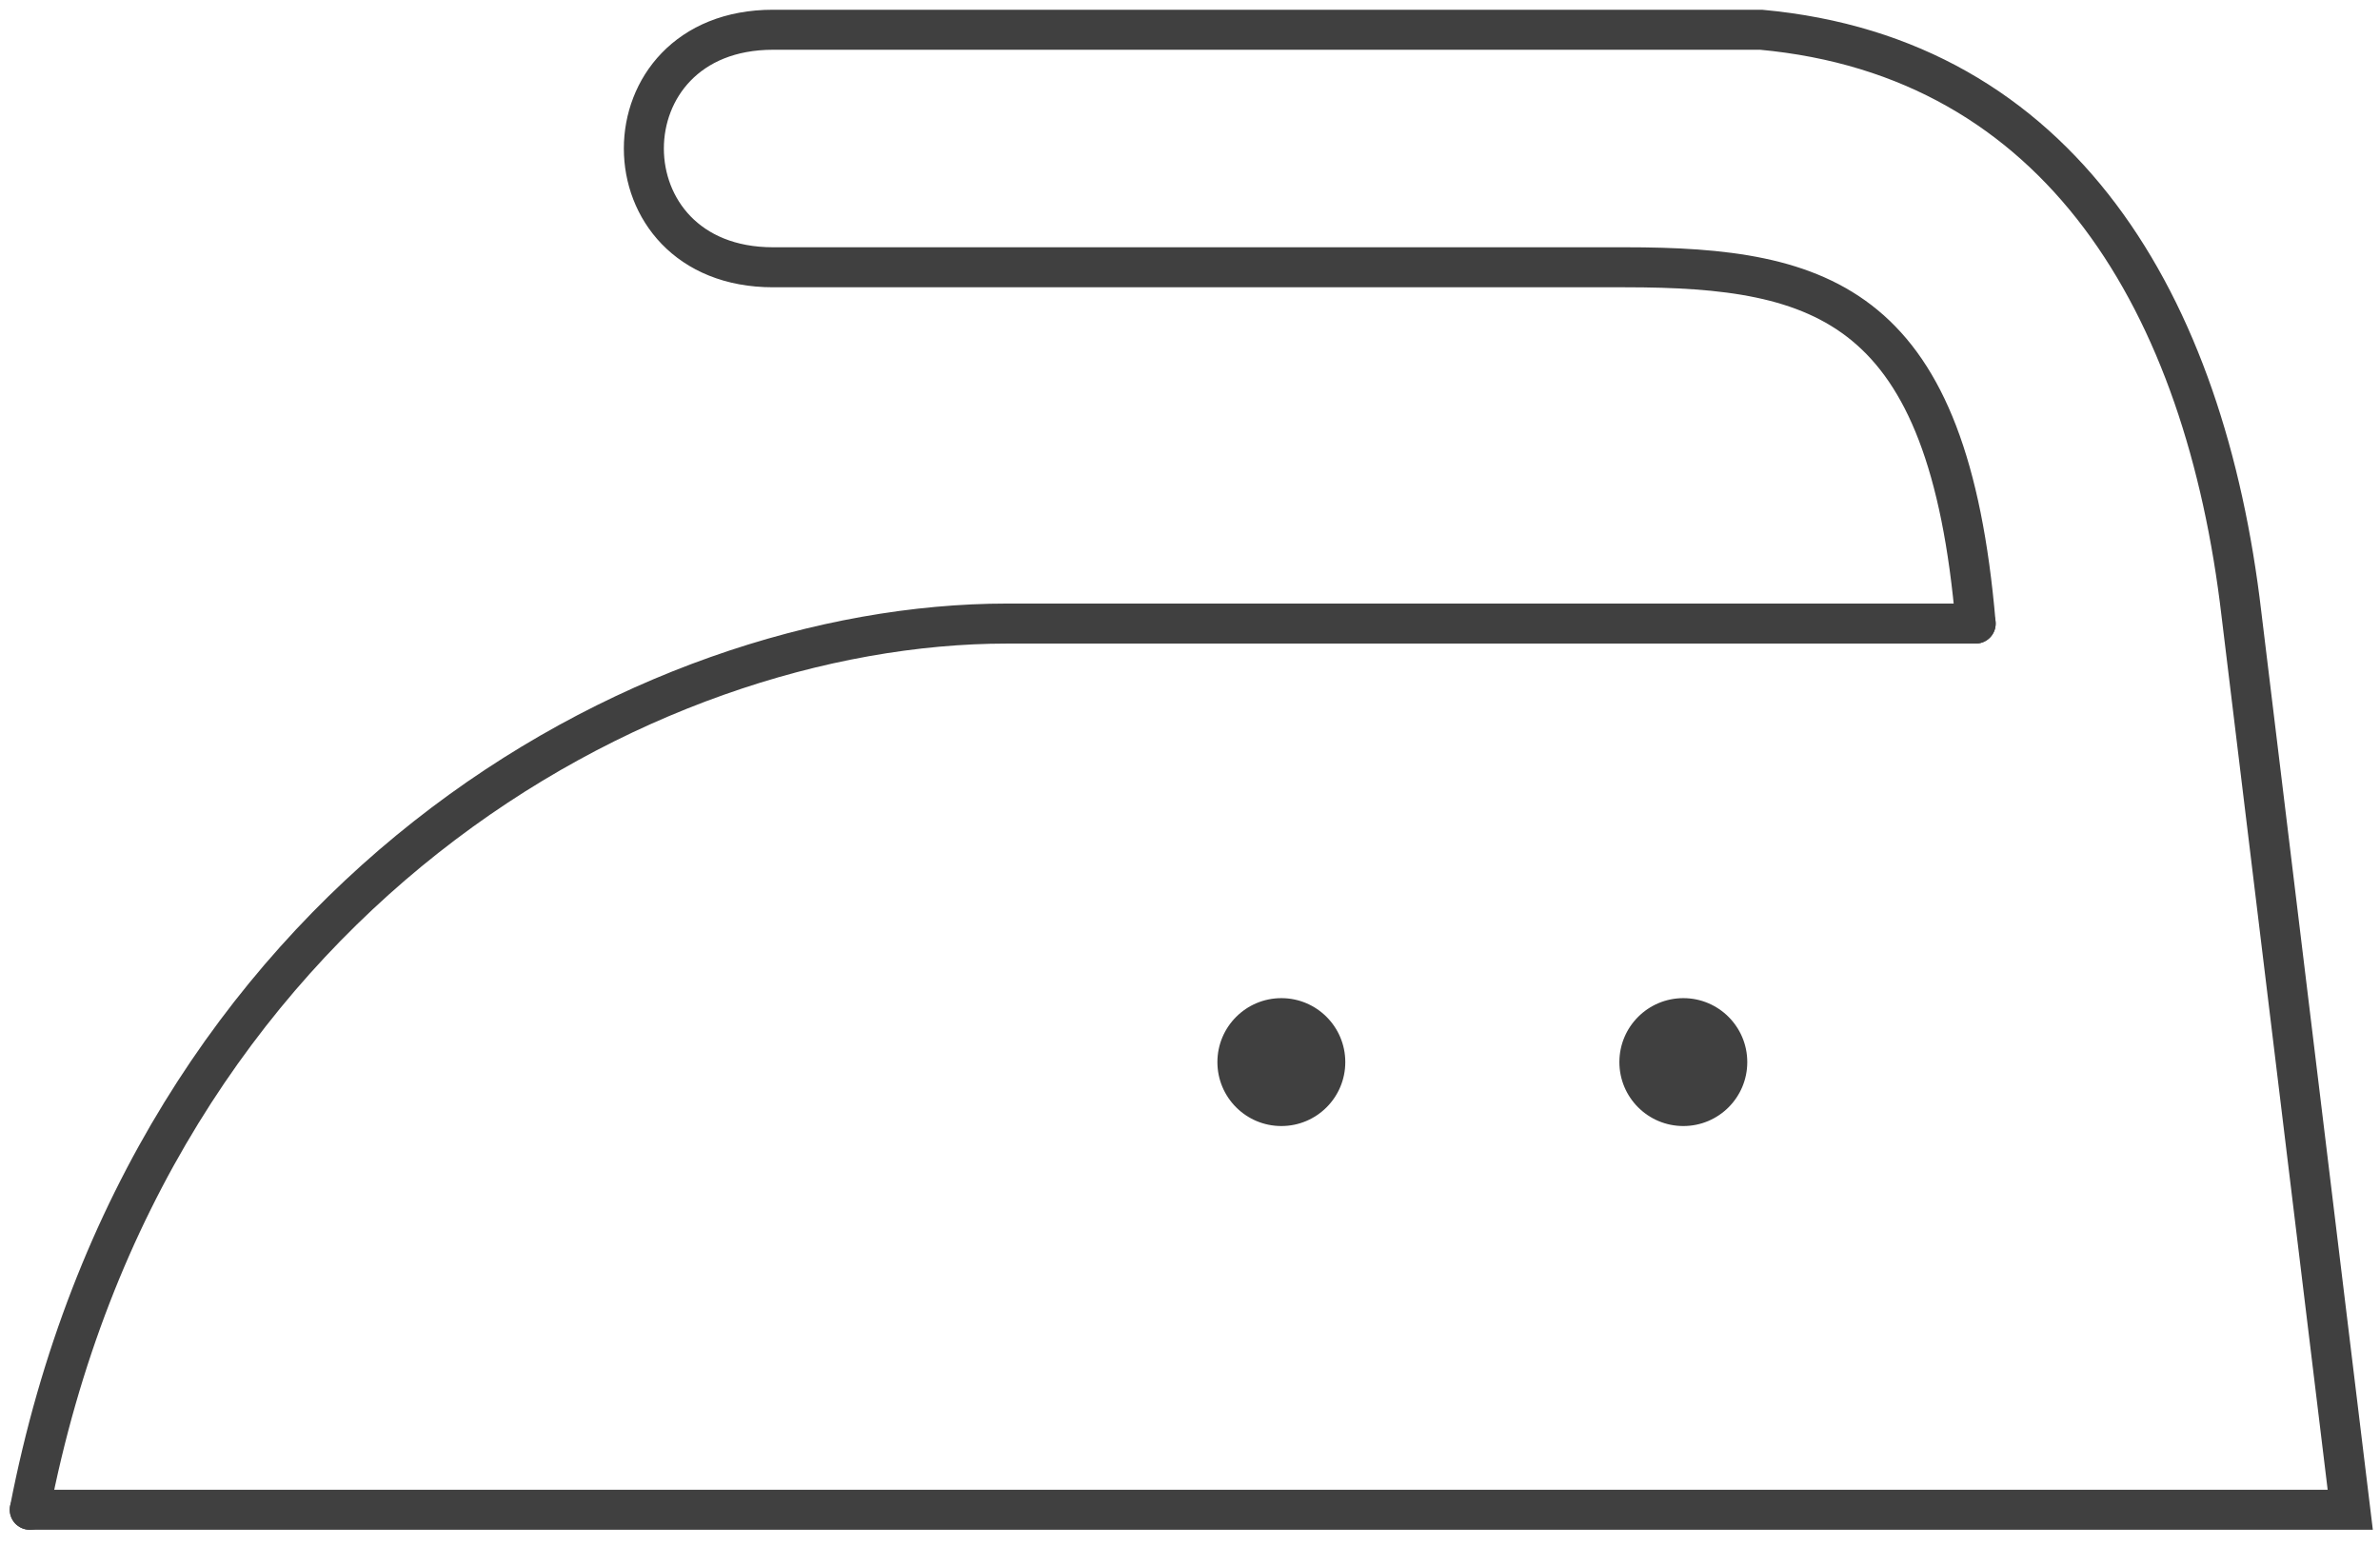 <?xml version="1.0" encoding="UTF-8"?> <svg xmlns="http://www.w3.org/2000/svg" width="80" height="52" viewBox="0 0 80 52" fill="none"> <g clip-path="url(#clip0_1_516)"> <path d="M66.409 20.96H33.858C21.575 20.96 4.992 30.173 1 50.748" stroke="#404040" stroke-width="1.345" stroke-linecap="round"></path> <path d="M1 50.748H79L75.344 20.654C74.125 10.213 69.25 1.921 59.195 1H25.984C20.195 1 20.195 8.984 25.984 8.984H54.625C61.328 8.984 65.495 10.213 66.409 20.961" stroke="#404040" stroke-width="1.345" stroke-linecap="round"></path> <path d="M56.583 37.85C57.77 37.85 58.732 36.888 58.732 35.701C58.732 34.514 57.77 33.551 56.583 33.551C55.395 33.551 54.433 34.514 54.433 35.701C54.433 36.888 55.395 37.85 56.583 37.85Z" fill="#404040"></path> <path d="M43.071 37.85C44.258 37.85 45.22 36.888 45.22 35.701C45.22 34.514 44.258 33.551 43.071 33.551C41.884 33.551 40.921 34.514 40.921 35.701C40.921 36.888 41.884 37.85 43.071 37.85Z" fill="#404040"></path> </g> <defs> <clipPath id="clip0_1_516"> <rect width="80" height="52" fill="white"></rect> </clipPath> </defs> </svg> 